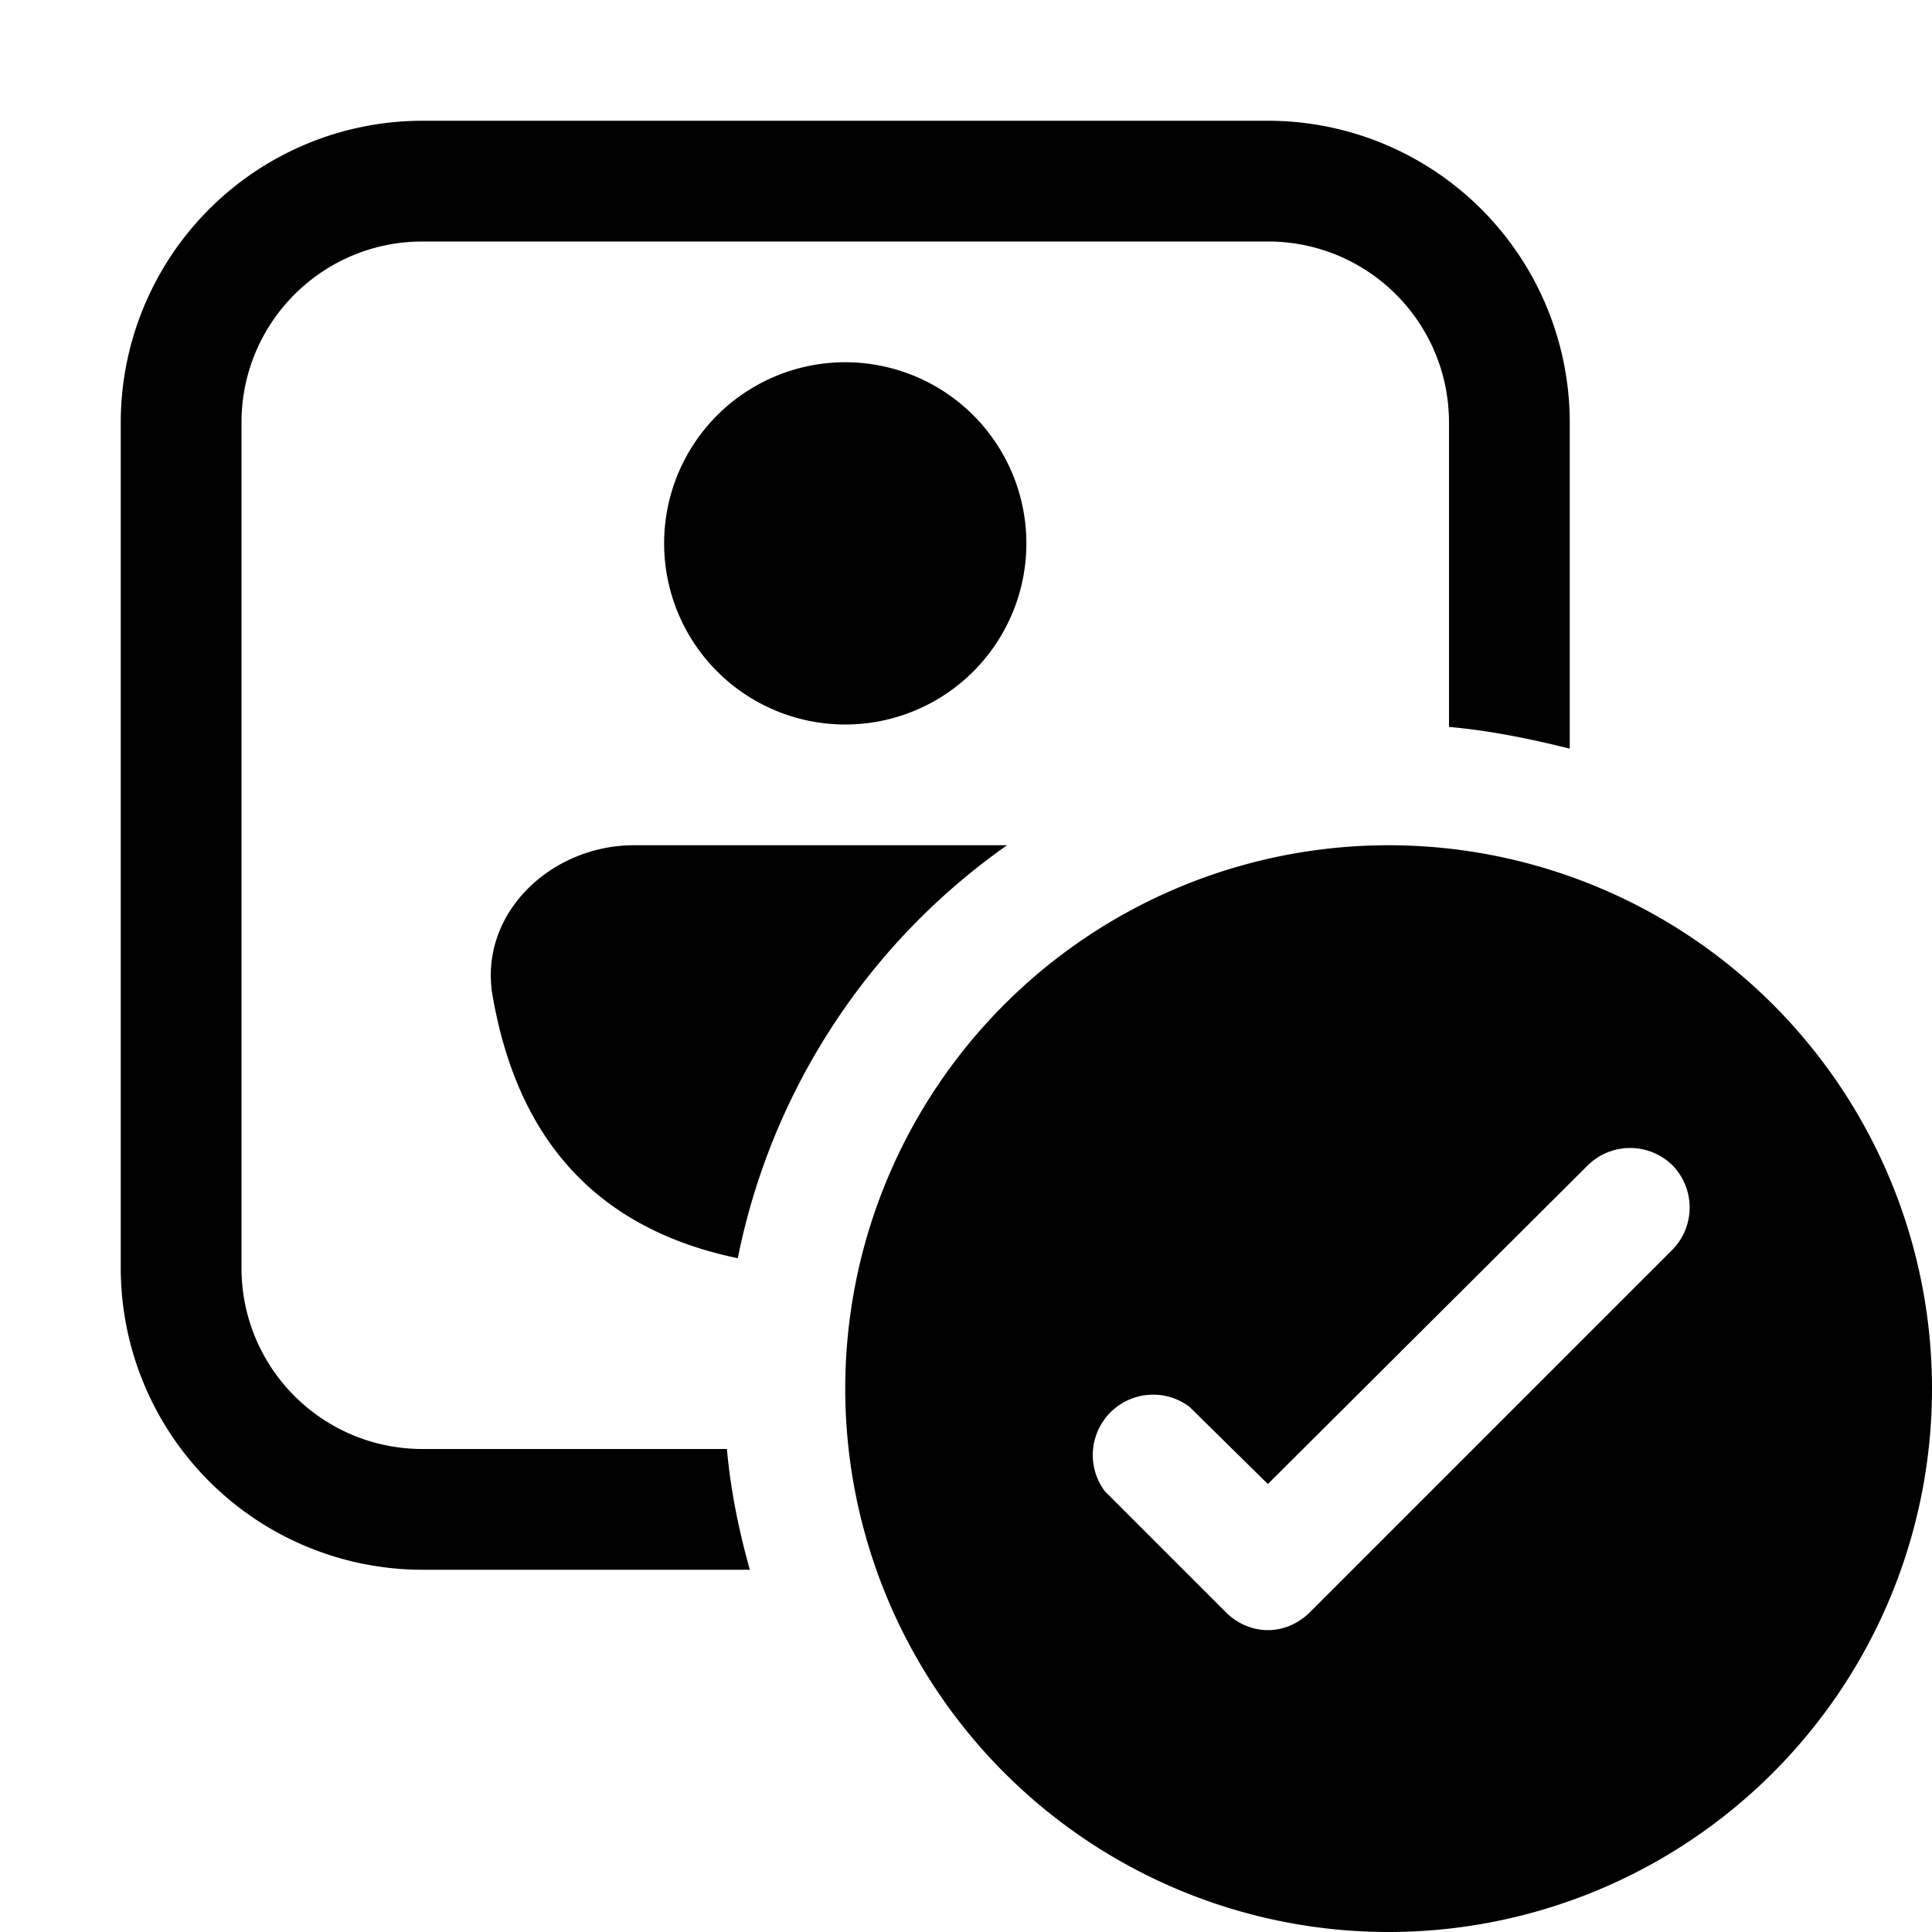<svg width="16" height="16" viewBox="0 0 16 16" xmlns="http://www.w3.org/2000/svg"><path d="M1 3.5A2.5 2.5 0 0 1 3.5 1h7A2.5 2.5 0 0 1 13 3.5v2.7c-.32-.08-.66-.15-1-.18V3.5c0-.83-.67-1.5-1.5-1.5h-7C2.67 2 2 2.67 2 3.5v7c0 .83.67 1.5 1.5 1.5h2.52c.03.34.1.68.19 1H3.5A2.5 2.5 0 0 1 1 10.5v-7ZM5.25 7h3.09a5.5 5.5 0 0 0-2.23 3.42c-1.4-.29-1.87-1.26-2.03-2.17C3.96 7.57 4.56 7 5.25 7ZM7 6a1.5 1.5 0 1 0 0-3 1.5 1.5 0 0 0 0 3Zm9 5.5a4.5 4.5 0 1 1-9 0 4.5 4.5 0 0 1 9 0Zm-2.15-1.85a.5.5 0 0 0-.7 0l-2.65 2.64-.65-.64a.5.5 0 0 0-.7.7l1 1c.2.2.5.2.7 0l3-3a.5.5 0 0 0 0-.7Z"/></svg>